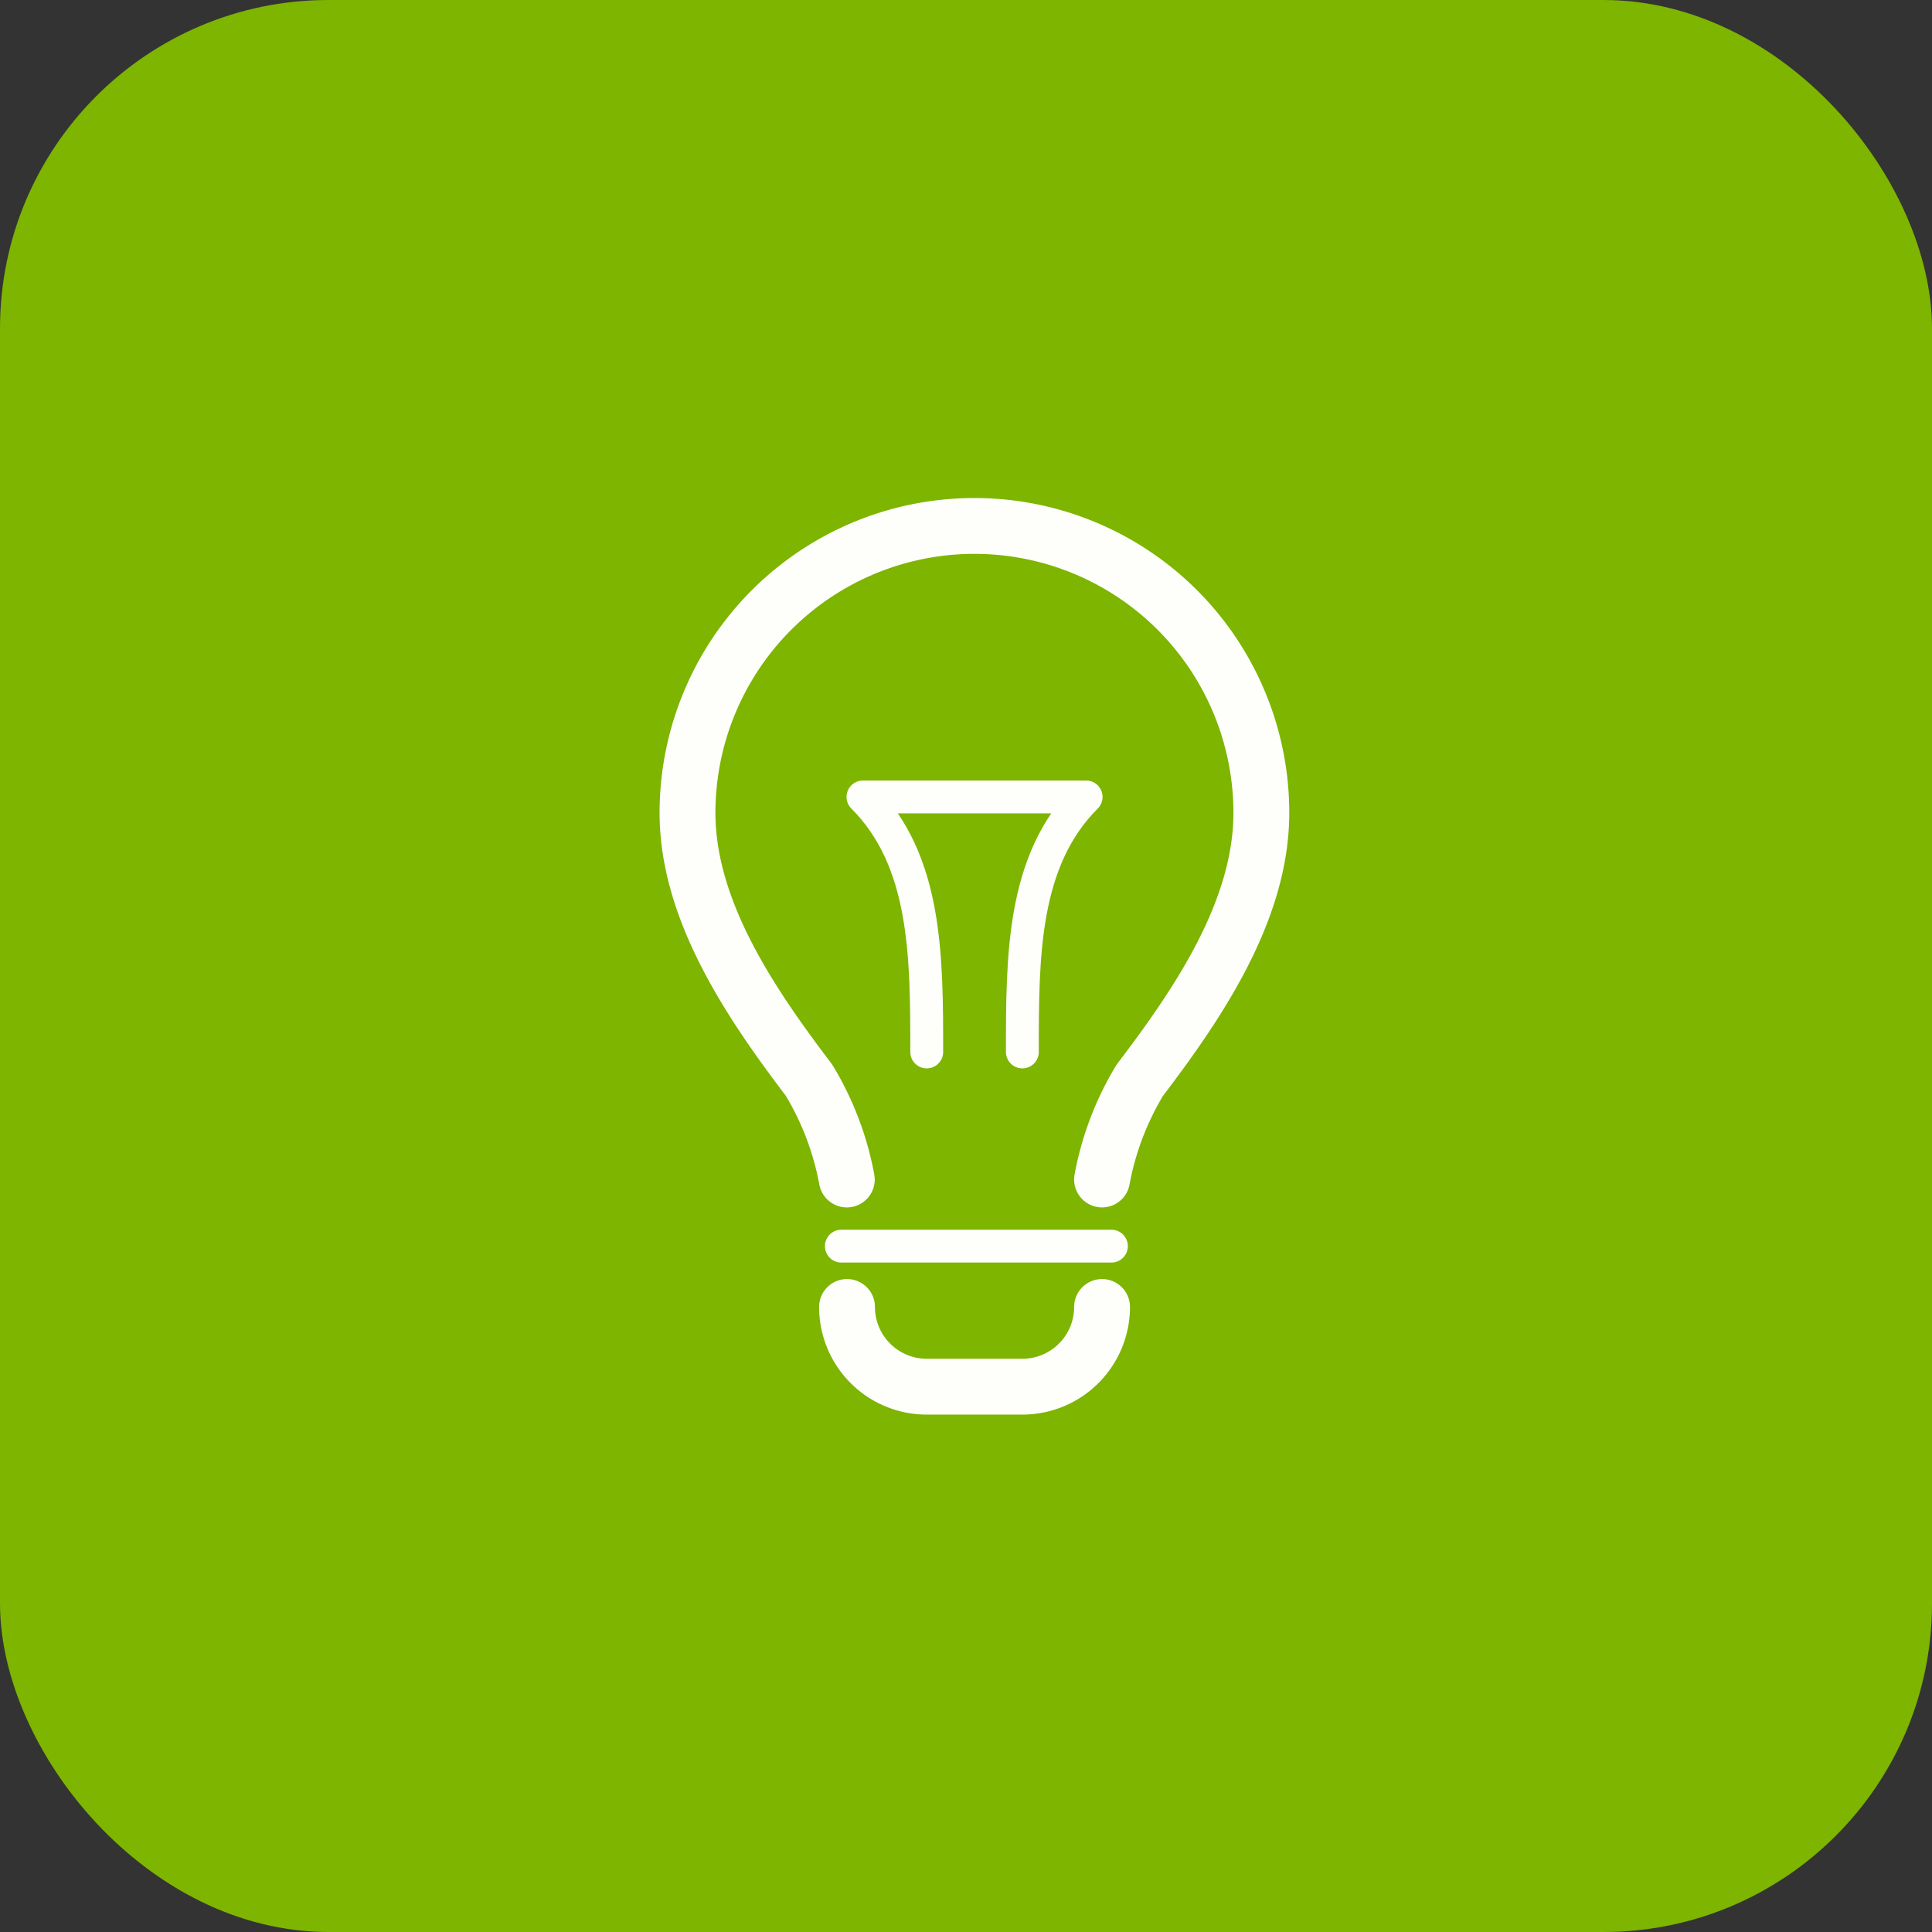 <svg xmlns="http://www.w3.org/2000/svg" width="58.811" height="58.811" viewBox="0 0 58.811 58.811">
  <rect x="0" y="0" width="58.811" height="58.811" fill="#333333" stroke="none"/>
  <g id="hero_icon_case" transform="translate(-1085 -727.23)">
    <rect id="長方形_2275" data-name="長方形 2275" width="58.811" height="58.811" rx="10" transform="translate(1085 727.23)" fill="#7db500"/>
    <g id="グループ_11164" data-name="グループ 11164" transform="translate(-1892.068 -758.76)">
      <path id="パス_48" data-name="パス 48" d="M3038,1698h0a2.426,2.426,0,0,0,2.426,2.426h2.911a2.426,2.426,0,0,0,2.426-2.426h0" transform="translate(-35.148 -172.225)" fill="none" stroke="#fefffb" stroke-linecap="round" stroke-linejoin="round" stroke-width="1.7"/>
      <line id="線_10" data-name="線 10" x2="8.221" transform="translate(3002.679 1523.923)" fill="none" stroke="#fefffb" stroke-linecap="round" stroke-linejoin="round" stroke-width="1"/>
      <path id="パス_49" data-name="パス 49" d="M3010.615,1521.894a9.009,9.009,0,0,1,1.149-3.021c1.762-2.316,3.7-5.156,3.7-8.139a8.734,8.734,0,1,0-17.468,0c0,2.982,1.941,5.823,3.7,8.139a9.012,9.012,0,0,1,1.149,3.021" fill="none" stroke="#fefffb" stroke-linecap="round" stroke-linejoin="round" stroke-width="1.7"/>
      <path id="パス_50" data-name="パス 50" d="M3043.941,1577.763c0-2.911,0-5.823-1.941-7.763h6.793c-1.941,1.941-1.941,4.852-1.941,7.763" transform="translate(-38.663 -59.751)" fill="none" stroke="#fefffb" stroke-linecap="round" stroke-linejoin="round" stroke-width="1"/>
    </g>
  </g>
</svg>
